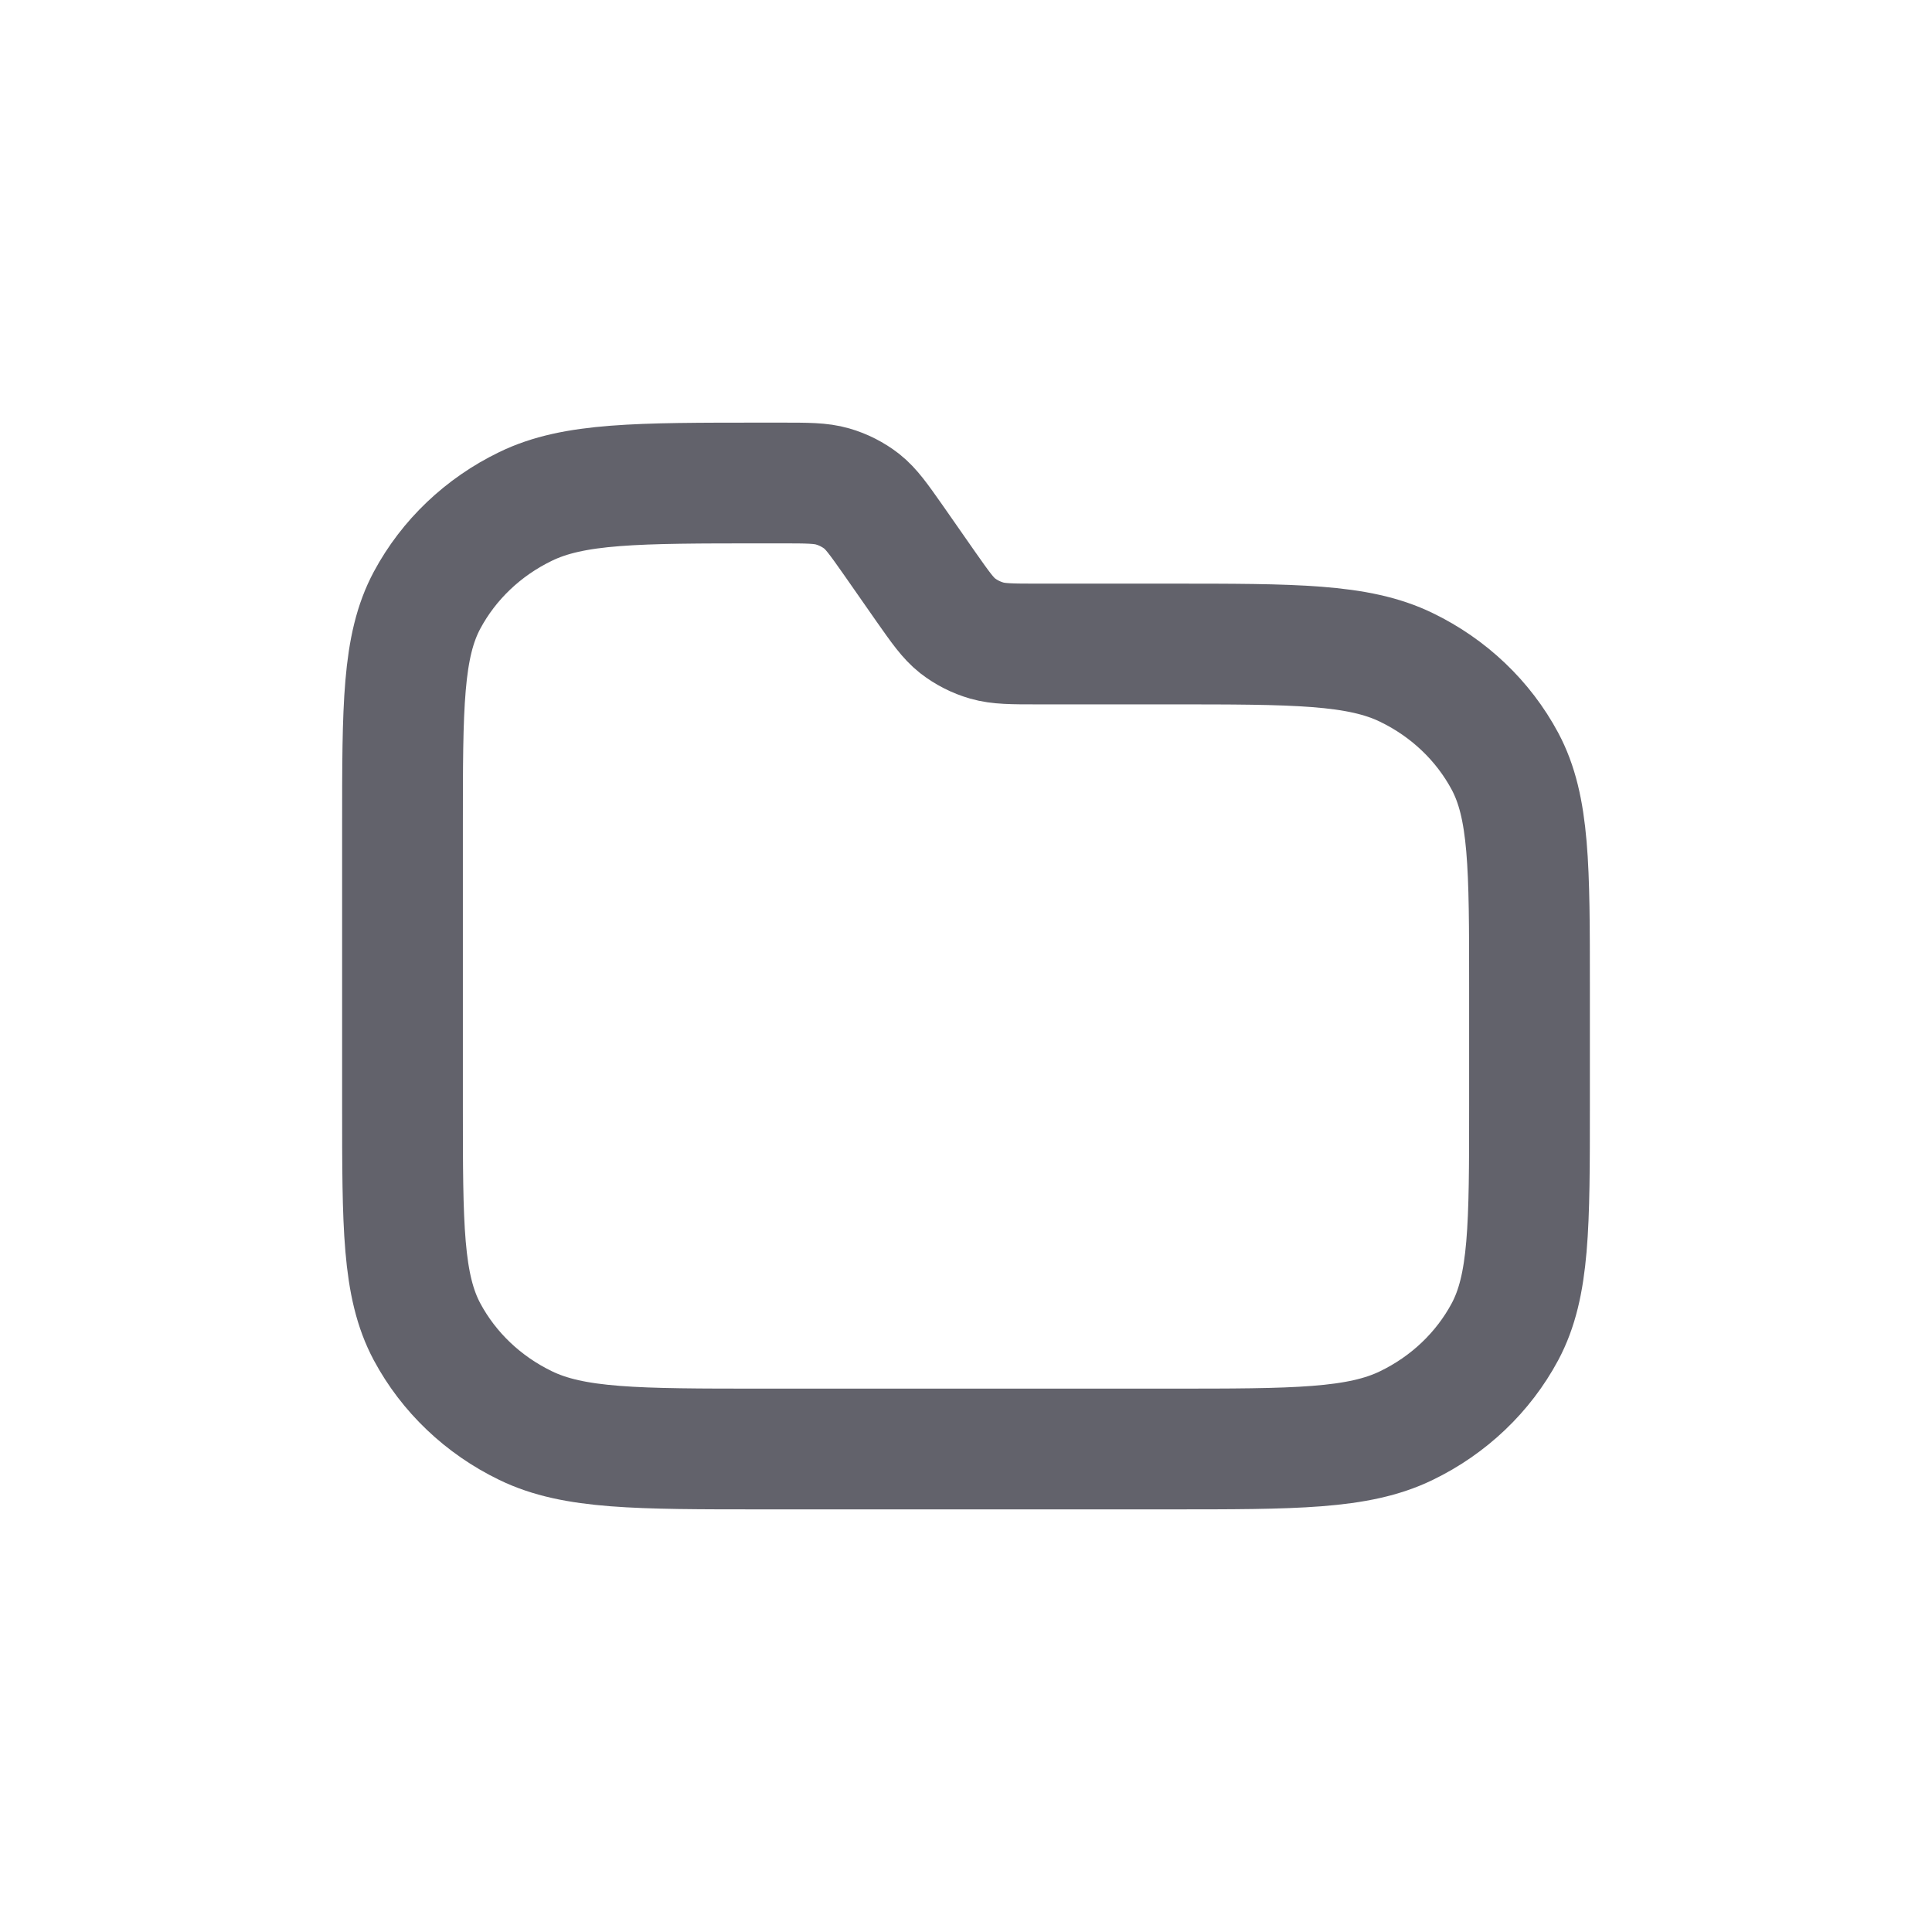 <svg width="24" height="24" viewBox="0 0 24 24" fill="none" xmlns="http://www.w3.org/2000/svg">
<g id="atom / icon-24 / folder-empty">
<path id="Vector" d="M5 10.267C5 8.773 5 8.026 5.305 7.456C5.574 6.954 6.002 6.546 6.529 6.291C7.128 6 7.912 6 9.48 6H9.701C10.03 6 10.194 6 10.343 6.043C10.475 6.081 10.598 6.144 10.705 6.227C10.825 6.322 10.916 6.452 11.099 6.712L11.501 7.288C11.684 7.548 11.775 7.678 11.895 7.773C12.002 7.856 12.125 7.919 12.257 7.957C12.406 8 12.57 8 12.899 8H14.52C16.088 8 16.872 8 17.471 8.291C17.998 8.546 18.426 8.954 18.695 9.456C19 10.027 19 10.773 19 12.267V13.733C19 15.227 19 15.973 18.695 16.544C18.426 17.046 17.998 17.454 17.471 17.709C16.872 18 16.088 18 14.52 18H9.48C7.912 18 7.128 18 6.529 17.709C6.002 17.454 5.574 17.046 5.305 16.544C5 15.973 5 15.227 5 13.733V10.267Z" stroke="#62626B" stroke-width="1.5" stroke-linecap="round" stroke-linejoin="round"/>
</g>
</svg>
